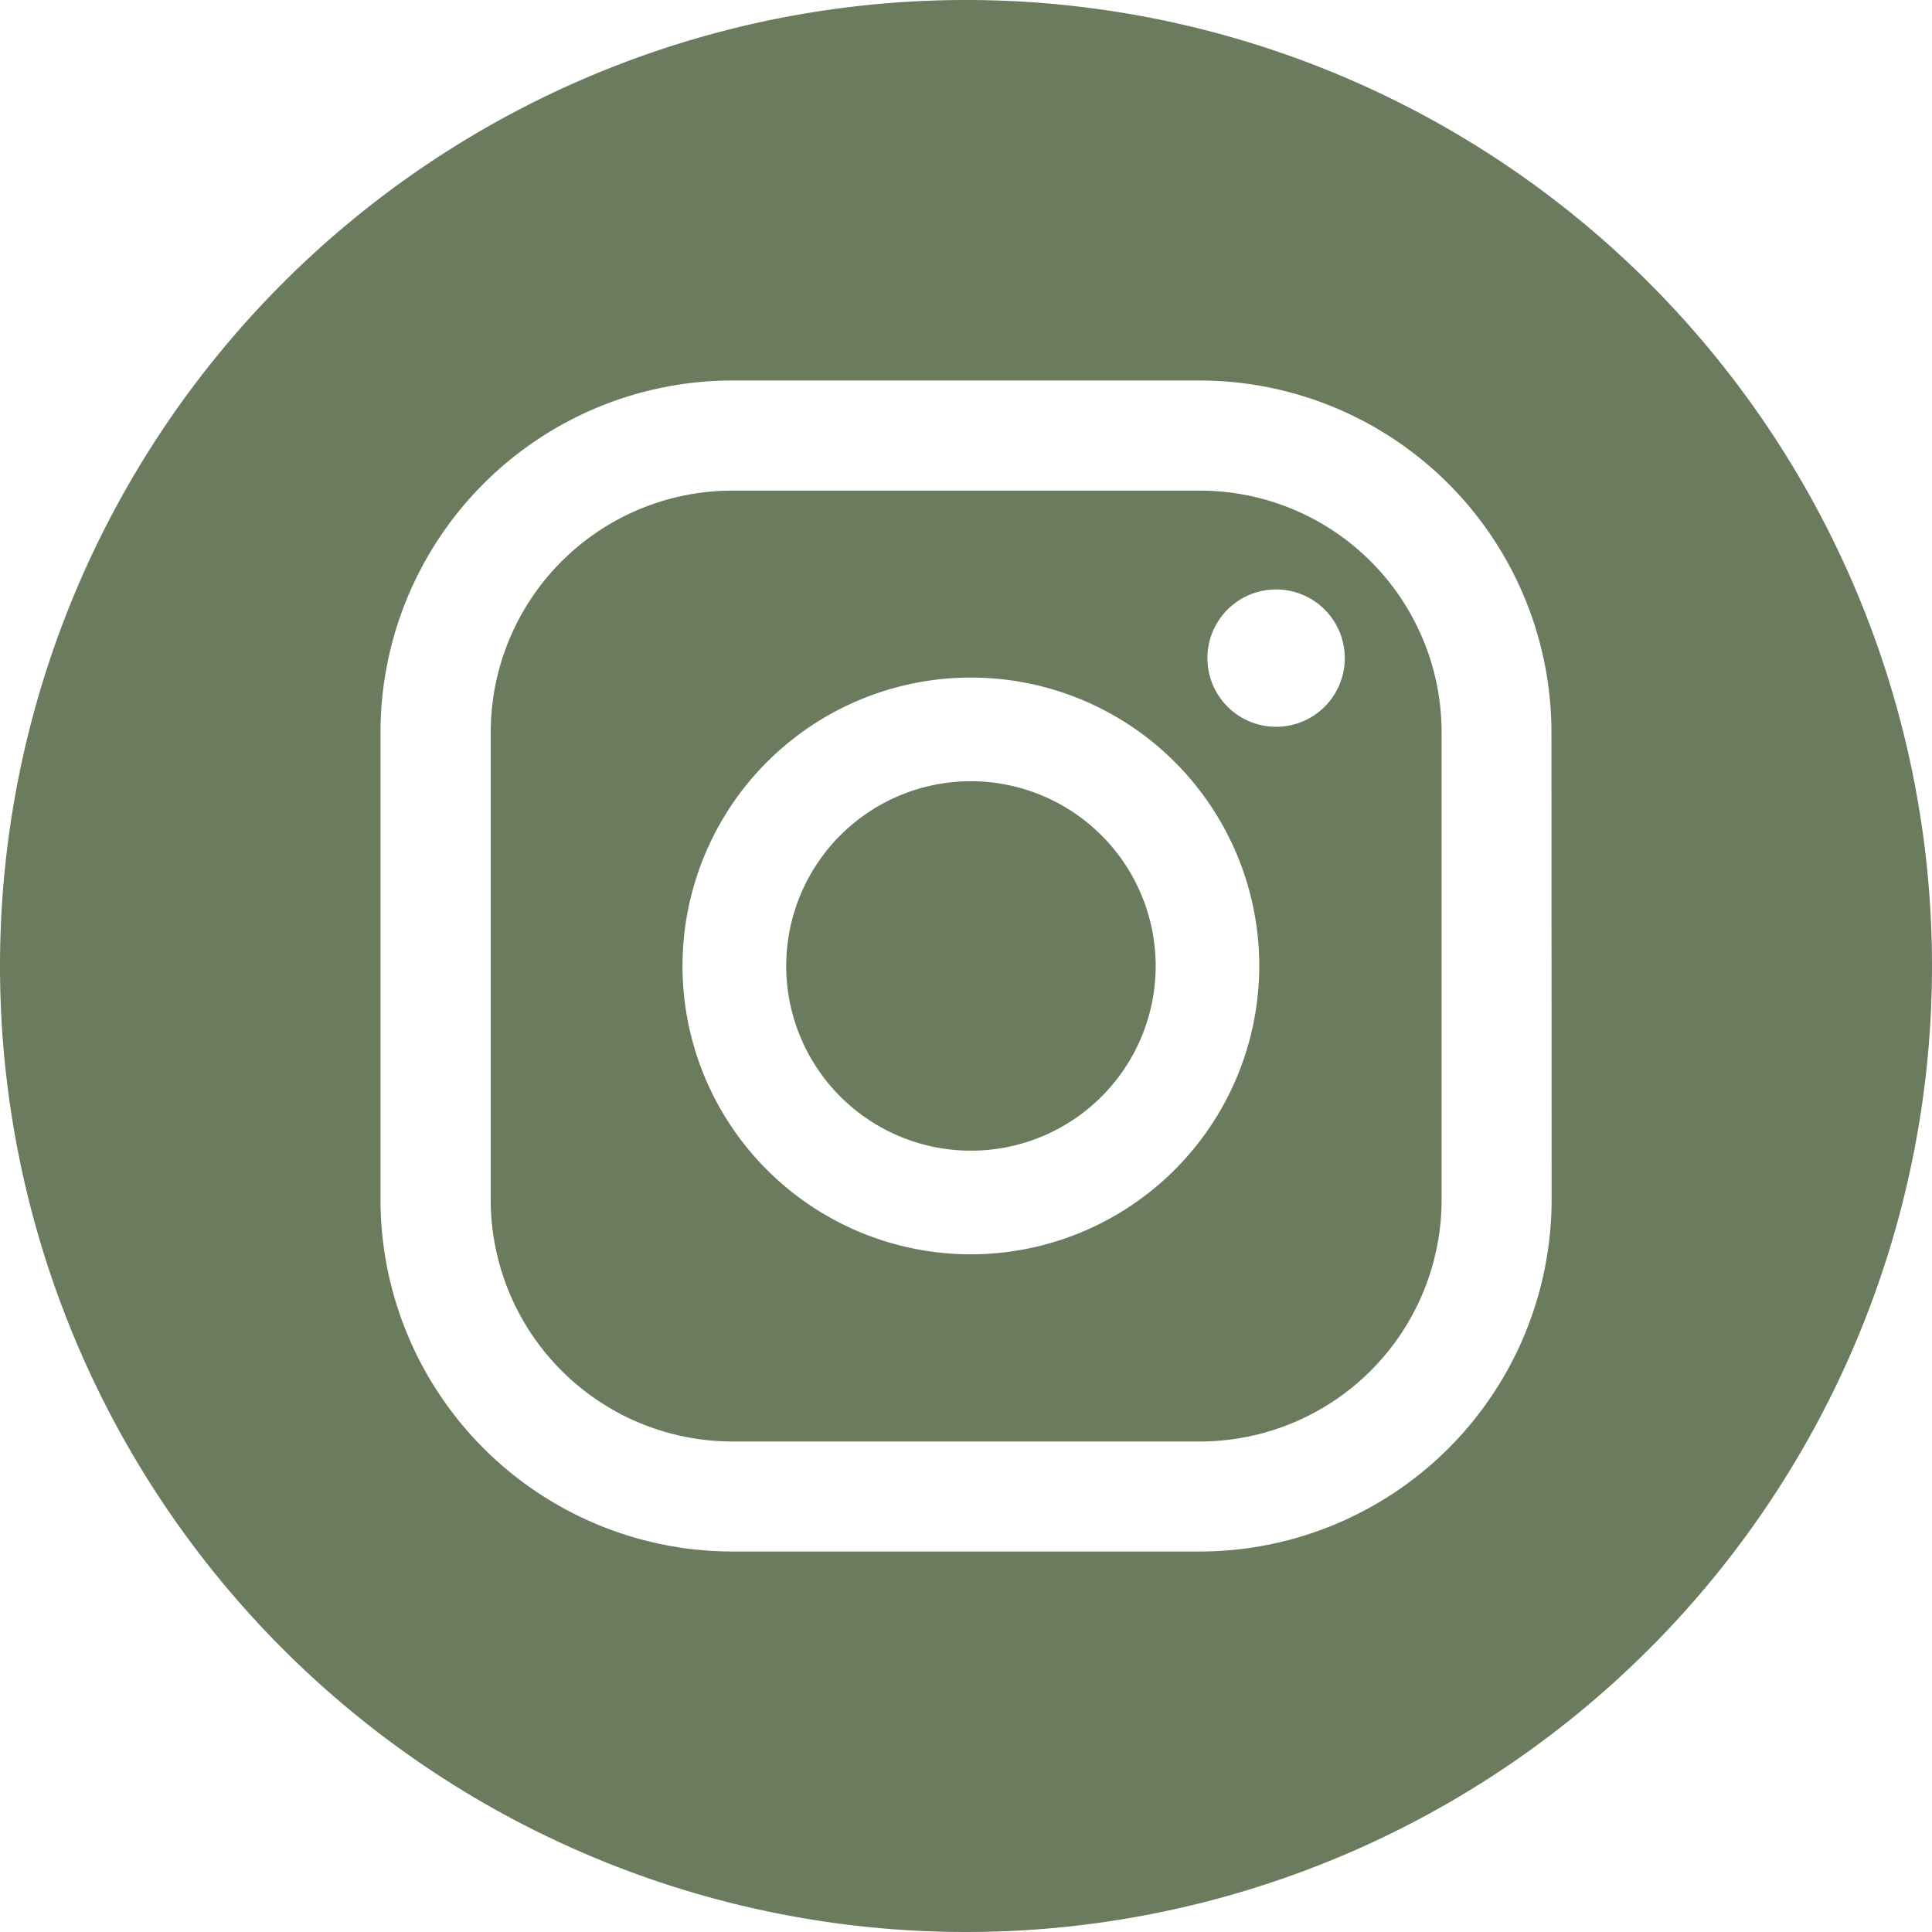 <svg id="インスタボタン" xmlns="http://www.w3.org/2000/svg" width="33.98" height="33.98" viewBox="0 0 33.98 33.98">
  <path id="パス_42345" data-name="パス 42345" d="M16.747,13.415A3.249,3.249,0,1,0,20,16.664a3.253,3.253,0,0,0-3.249-3.249" transform="translate(0.326 0.325)" fill="#6a7b5e"/>
  <path id="パス_42346" data-name="パス 42346" d="M20.9,8.425H12.675a4.252,4.252,0,0,0-4.249,4.249V20.9a4.253,4.253,0,0,0,4.249,4.249H20.9a4.254,4.254,0,0,0,4.25-4.249V12.674A4.253,4.253,0,0,0,20.9,8.425M16.871,21.857a5.072,5.072,0,1,1,5.072-5.072,5.077,5.077,0,0,1-5.072,5.072m5.368-9.278a1.208,1.208,0,1,1,1.208-1.208,1.208,1.208,0,0,1-1.208,1.208" transform="translate(0.205 0.204)" fill="#6a7b5e"/>
  <path id="パス_42347" data-name="パス 42347" d="M16.99,0A16.99,16.99,0,1,0,33.98,16.99,16.99,16.99,0,0,0,16.99,0m10.3,21.1A6.194,6.194,0,0,1,21.1,27.288H12.878A6.194,6.194,0,0,1,6.692,21.1V12.878a6.194,6.194,0,0,1,6.187-6.186H21.1a6.194,6.194,0,0,1,6.187,6.186Z" fill="#6a7b5e"/>
</svg>
